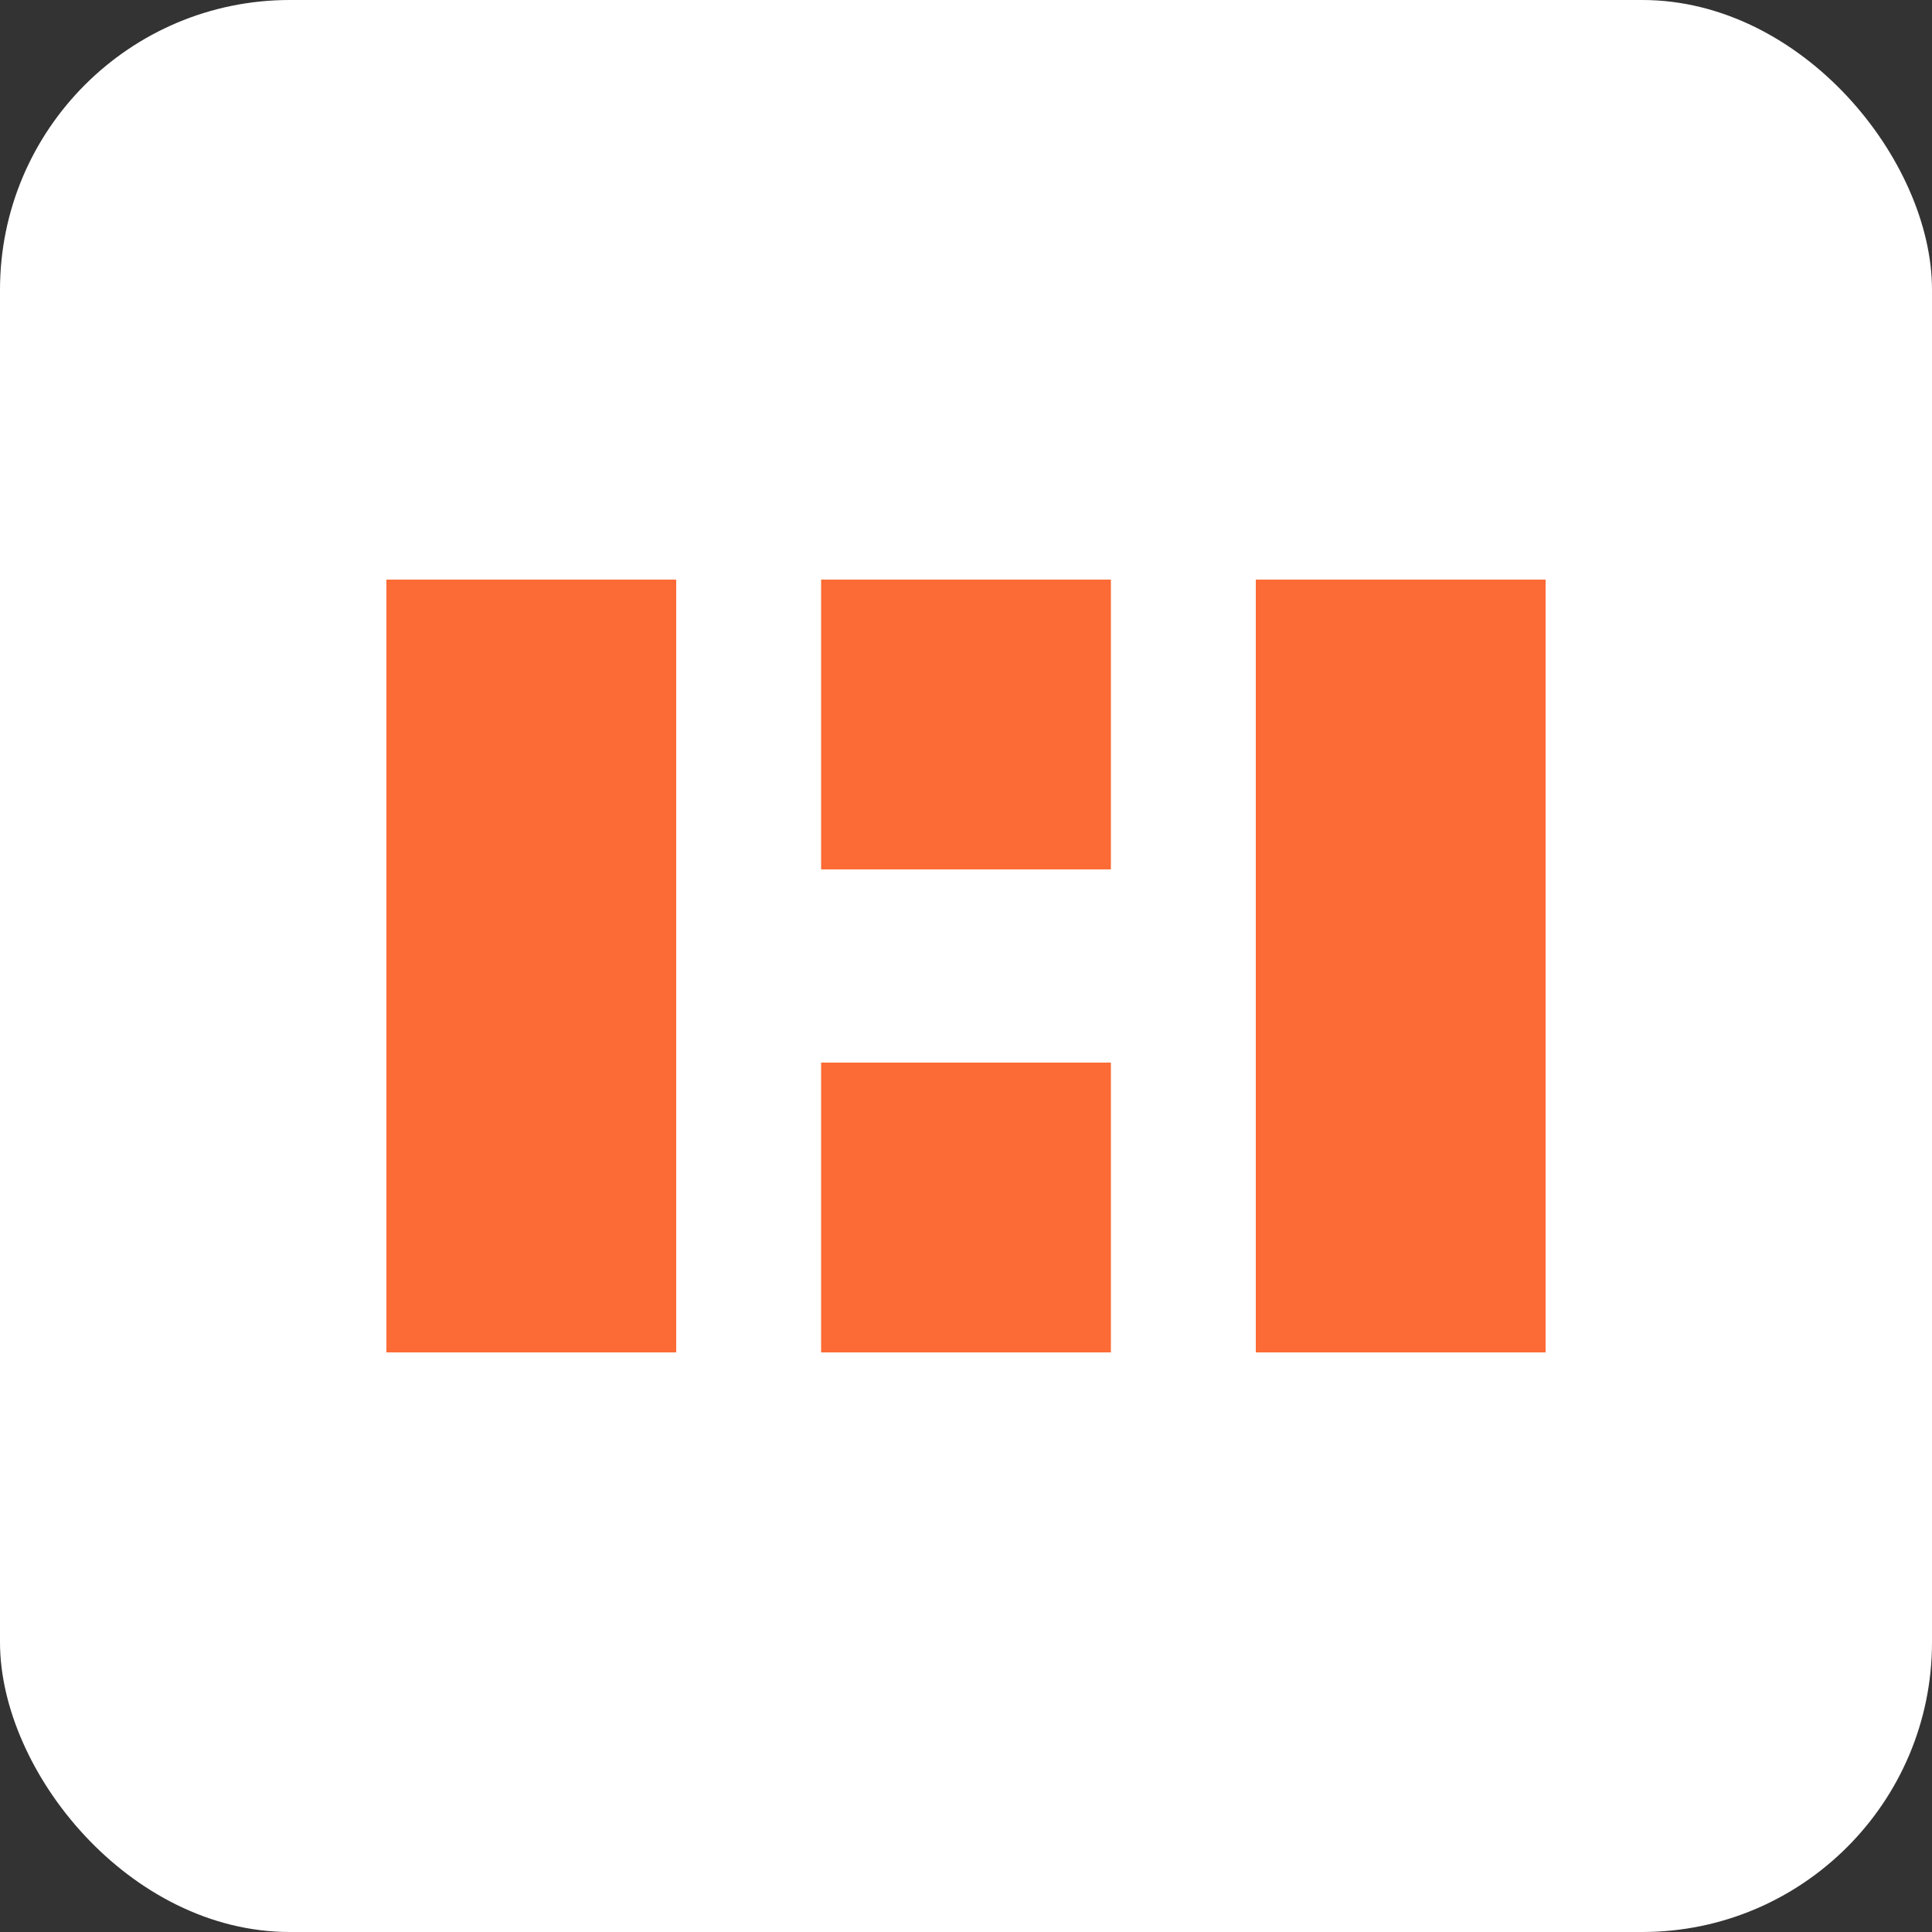 <svg xmlns="http://www.w3.org/2000/svg" viewBox="0 0 100 100" width="100" height="100">
  <rect x="0" y="0" width="100" height="100" fill="#333333" stroke="none"/>
  <rect width="100" height="100" rx="15" fill="#FFFFFF"/>
  <path d="M20 30h15v40H20V30zm45 0h15v40H65V30z" fill="#FC6B35"/>
  <path d="M42.5 30h15v15h-15V30zm0 25h15v15h-15V55z" fill="#FC6B35"/>
</svg>